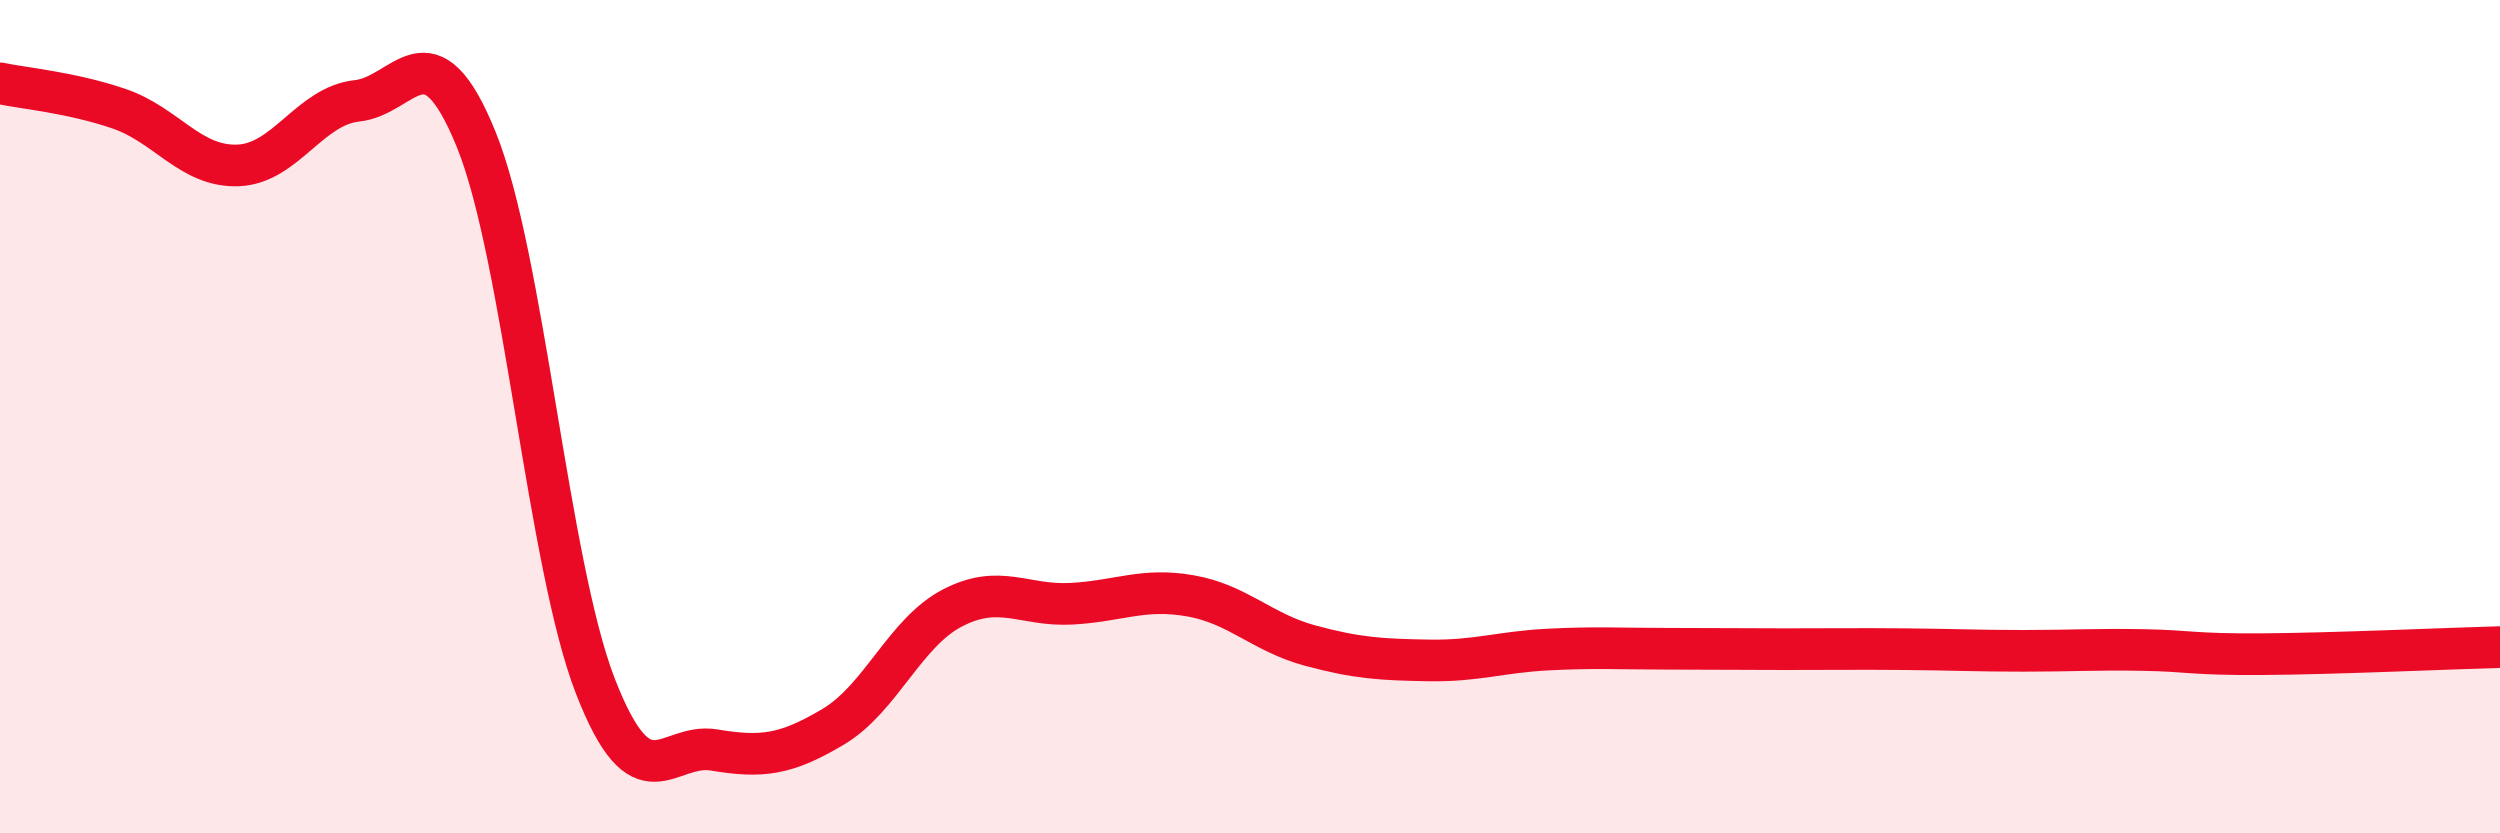 
    <svg width="60" height="20" viewBox="0 0 60 20" xmlns="http://www.w3.org/2000/svg">
      <path
        d="M 0,2 C 0.57,2.12 1.72,2.22 2.86,2.61 C 4,3 4.57,4.01 5.71,3.97 C 6.85,3.93 7.43,2.54 8.57,2.42 C 9.71,2.3 10.29,0.54 11.43,3.35 C 12.57,6.16 13.15,13.54 14.29,16.47 C 15.43,19.4 16,17.81 17.14,18 C 18.28,18.19 18.86,18.12 20,17.44 C 21.14,16.76 21.72,15.18 22.86,14.59 C 24,14 24.57,14.55 25.71,14.49 C 26.85,14.43 27.43,14.1 28.57,14.3 C 29.71,14.5 30.29,15.18 31.43,15.49 C 32.57,15.8 33.15,15.83 34.29,15.85 C 35.43,15.87 36,15.65 37.14,15.59 C 38.28,15.53 38.86,15.57 40,15.57 C 41.14,15.57 41.72,15.58 42.86,15.58 C 44,15.58 44.57,15.57 45.71,15.58 C 46.85,15.59 47.43,15.62 48.57,15.62 C 49.71,15.62 50.29,15.58 51.43,15.6 C 52.57,15.62 52.58,15.71 54.29,15.7 C 56,15.69 58.86,15.56 60,15.53L60 20L0 20Z"
        fill="#EB0A25"
        opacity="0.1"
        stroke-linecap="round"
        stroke-linejoin="round"
      />
      <path
        d="M 0,2 C 0.57,2.12 1.72,2.22 2.86,2.61 C 4,3 4.57,4.01 5.71,3.97 C 6.85,3.93 7.43,2.54 8.57,2.42 C 9.71,2.3 10.29,0.54 11.43,3.35 C 12.57,6.16 13.15,13.54 14.29,16.47 C 15.43,19.4 16,17.81 17.14,18 C 18.28,18.19 18.86,18.12 20,17.44 C 21.14,16.76 21.72,15.18 22.86,14.59 C 24,14 24.57,14.55 25.71,14.49 C 26.85,14.43 27.43,14.1 28.57,14.3 C 29.71,14.5 30.29,15.18 31.43,15.49 C 32.57,15.8 33.15,15.83 34.29,15.85 C 35.43,15.87 36,15.65 37.14,15.59 C 38.28,15.53 38.86,15.57 40,15.57 C 41.14,15.57 41.72,15.58 42.86,15.58 C 44,15.58 44.57,15.57 45.71,15.58 C 46.85,15.59 47.43,15.62 48.57,15.62 C 49.71,15.62 50.29,15.58 51.43,15.6 C 52.57,15.62 52.58,15.71 54.29,15.7 C 56,15.69 58.86,15.56 60,15.53"
        stroke="#EB0A25"
        stroke-width="1"
        fill="none"
        stroke-linecap="round"
        stroke-linejoin="round"
      />
    </svg>
  